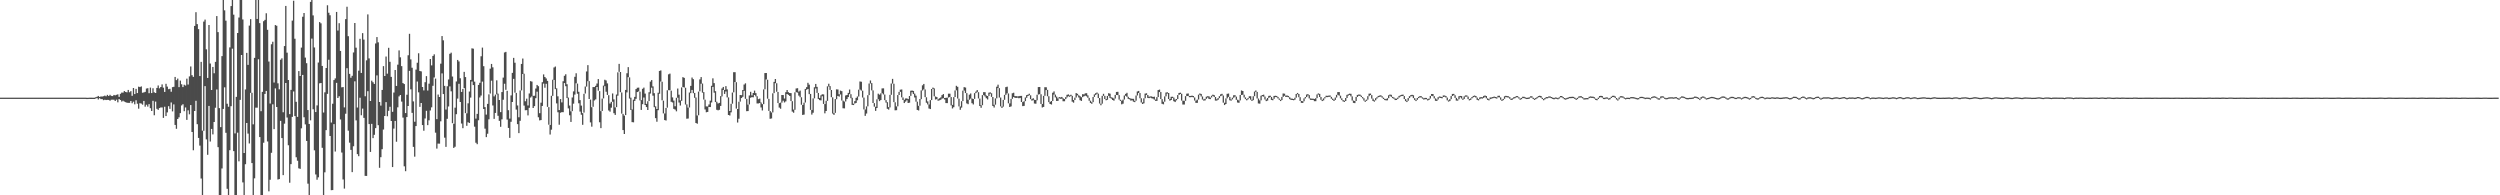 <svg xmlns="http://www.w3.org/2000/svg" width="1920" height="150"><path d="M0 75.000h1v1.000H0zM1 75.000h1v1.000H1zM2 75.000h1v1.000H2zM3 75.000h1v1.000H3zM4 75.000h1v1.000H4zM5 75.000h1v1.000H5zM6 75.000h1v1.000H6zM7 75.000h1v1.000H7zM8 75.000h1v1.000H8zM9 75.000h1v1.000H9zM10 75.000h1v1.000H10zM11 75.000h1v1.000H11zM12 75.000h1v1.000H12zM13 75.000h1v1.000H13zM14 75.000h1v1.000H14zM15 75.000h1v1.000H15zM16 75.000h1v1.000H16zM17 75.000h1v1.000H17zM18 75.000h1v1.000H18zM19 75.000h1v1.000H19zM20 75.000h1v1.000H20zM21 75.000h1v1.000H21zM22 75.000h1v1.000H22zM23 75.000h1v1.000H23zM24 75.000h1v1.000H24zM25 75.000h1v1.000H25zM26 75.000h1v1.000H26zM27 75.000h1v1.000H27zM28 75.000h1v1.000H28zM29 75.000h1v1.000H29zM30 75.000h1v1.000H30zM31 75.000h1v1.000H31zM32 75.000h1v1.000H32zM33 75.000h1v1.000H33zM34 75.000h1v1.000H34zM35 75.000h1v1.000H35zM36 75.000h1v1.000H36zM37 75.000h1v1.000H37zM38 75.000h1v1.000H38zM39 75.000h1v1.000H39zM40 75.000h1v1.000H40zM41 75.000h1v1.000H41zM42 75.000h1v1.000H42zM43 75.000h1v1.000H43zM44 75.000h1v1.000H44zM45 75.000h1v1.000H45zM46 75.000h1v1.000H46zM47 75.000h1v1.000H47zM48 75.000h1v1.000H48zM49 75.000h1v1.000H49zM50 75.000h1v1.000H50zM51 75.000h1v1.000H51zM52 75.000h1v1.000H52zM53 75.000h1v1.000H53zM54 75.000h1v1.000H54zM55 75.000h1v1.000H55zM56 75.000h1v1.000H56zM57 75.000h1v1.000H57zM58 75.000h1v1.000H58zM59 75.000h1v1.000H59zM60 75.000h1v1.000H60zM61 75.000h1v1.000H61zM62 75.000h1v1.000H62zM63 75.000h1v1.000H63zM64 75.000h1v1.000H64zM65 75.000h1v1.000H65zM66 75.081h1v1.000H66zM67 75.092h1v1.000H67zM68 75.004h1v1.000H68zM69 75.017h1v1.000H69zM70 75.023h1v1.000H70zM71 75.044h1v1.000H71zM72 75.032h1v1.000H72zM73 74.723h1v1.000H73zM74 74.338h1v1.000H74zM75 73.684h1v2.703H75zM76 74.442h1v1.000H76zM77 74.068h1v2.056H77zM78 74.151h1v1.960H78zM79 73.864h1v3.085H79zM80 73.410h1v3.206H80zM81 73.919h1v2.928H81zM82 72.851h1v3.839H82zM83 73.717h1v3.021H83zM84 72.792h1v4.584H84zM85 73.612h1v2.971H85zM86 73.784h1v2.752H86zM87 72.910h1v3.665H87zM88 73.230h1v4.339H88zM89 72.792h1v3.776H89zM90 72.438h1v6.178H90zM91 74.415h1v1.656H91zM92 72.053h1v4.746H92zM93 71.108h1v6.927H93zM94 71.129h1v6.220H94zM95 69.962h1v8.089H95zM96 70.611h1v7.888H96zM97 70.905h1v8.014H97zM98 69.073h1v9.916H98zM99 70.876h1v8.116H99zM100 70.013h1v7.575H100zM101 73.576h1v5.736H101zM102 67.607h1v10.480H102zM103 72.225h1v7.906H103zM104 68.234h1v8.780H104zM105 71.475h1v8.173H105zM106 66.542h1v16.908H106zM107 66.867h1v12.401H107zM108 66.335h1v13.211H108zM109 71.204h1v9.161H109zM110 70.985h1v6.536H110zM111 70.545h1v11.388H111zM112 67.975h1v12.465H112zM113 67.753h1v14.110H113zM114 71.553h1v8.417H114zM115 67.263h1v15.830H115zM116 71.488h1v13.776H116zM117 67.773h1v9.631H117zM118 70.936h1v17.593H118zM119 71.415h1v6.624H119zM120 67.550h1v15.995H120zM121 65.643h1v18.731H121zM122 67.831h1v15.178H122zM123 66.833h1v15.704H123zM124 64.799h1v17.736H124zM125 67.352h1v23.162H125zM126 70.613h1v11.338H126zM127 64.359h1v24.793H127zM128 66.512h1v19.819H128zM129 68.502h1v13.065H129zM130 68.183h1v15.409H130zM131 70.436h1v8.238H131zM132 66.918h1v18.657H132zM133 66.650h1v13.535H133zM134 59.103h1v36.836H134zM135 61.517h1v37.423H135zM136 60.356h1v31.026H136zM137 66.910h1v23.197H137zM138 61.892h1v25.008H138zM139 64.733h1v16.280H139zM140 66.881h1v13.219H140zM141 65.075h1v20.324H141zM142 65.698h1v16.859H142zM143 60.408h1v31.633H143zM144 64.906h1v19.852H144zM145 58.688h1v29.142H145zM146 51.025h1v29.656H146zM147 57.743h1v43.613H147zM148 59.056h1v56.332H148zM149 19.918h1v65.316H149zM150 9.346h1v68.057H150zM151 18.542h1v76.831H151zM152 22.376h1v83.537H152zM153 58.418h1v53.419H153zM154 47.521h1v89.582H154zM155 100.336h1v49.655H155zM156 16.571h1v83.872H156zM157 15.042h1v51.116H157zM158 37.907h1v69.154H158zM159 59.846h1v59.044H159zM160 19.224h1v62.136H160zM161 48.784h1v59.894H161zM162 69.096h1v29.935H162zM163 51.416h1v51.796H163zM164 56.278h1v37.437H164zM165 47.535h1v35.193H165zM166 12.362h1v56.370H166zM167 24.668h1v88.355H167zM168 83.061h1v66.930H168zM169 97.646h1v52.345H169zM170 43.093h1v86.310H170zM171 0.009h1v83.647H171zM172 7.929h1v59.117H172zM173 15.848h1v86.162H173zM174 79.673h1v65.309H174zM175 81.969h1v68.022H175zM176 36.419h1v78.913H176zM177 4.663h1v76.906H177zM178 0.009h1v37.365H178zM179 11.272h1v104.776H179zM180 102.430h1v47.562H180zM181 74.380h1v75.612H181zM182 25.338h1v76.562H182zM183 13.468h1v110.449H183zM184 0.009h1v76.670H184zM185 0.009h1v42.226H185zM186 14.949h1v125.112H186zM187 117.515h1v32.476H187zM188 68.710h1v57.421H188zM189 40.615h1v53.861H189zM190 49.813h1v52.783H190zM191 19.671h1v90.490H191zM192 14.684h1v56.662H192zM193 71.294h1v53.935H193zM194 95.509h1v54.482H194zM195 44.467h1v92.505H195zM196 0.009h1v82.687H196zM197 14.520h1v68.181H197zM198 0.009h1v45.511H198zM199 17.768h1v87.498H199zM200 85.424h1v64.567H200zM201 70.564h1v79.428H201zM202 16.298h1v93.337H202zM203 15.258h1v56.885H203zM204 10.175h1v59.672H204zM205 22.867h1v85.768H205zM206 47.267h1v99.686H206zM207 79.488h1v58.551H207zM208 34.011h1v83.348H208zM209 32.057h1v48.089H209zM210 63.389h1v35.788H210zM211 19.245h1v48.647H211zM212 19.782h1v62.376H212zM213 63.996h1v73.871H213zM214 68.604h1v68.923H214zM215 45.857h1v46.965H215zM216 44.791h1v61.259H216zM217 86.197h1v48.314H217zM218 35.376h1v59.593H218zM219 4.548h1v59.185H219zM220 40.433h1v49.808H220zM221 61.449h1v50.121H221zM222 87.653h1v52.681H222zM223 69.003h1v57.063H223zM224 15.836h1v73.897H224zM225 0.567h1v69.703H225zM226 29.768h1v59.368H226zM227 78.177h1v42.598H227zM228 89.748h1v33.674H228zM229 54.597h1v74.657H229zM230 58.363h1v71.338H230zM231 36.539h1v62.020H231zM232 12.861h1v44.706H232zM233 9.980h1v80.064H233zM234 44.243h1v51.317H234zM235 48.527h1v59.708H235zM236 84.548h1v56.525H236zM237 95.181h1v54.810H237zM238 1.441h1v90.957H238zM239 0.009h1v29.641H239zM240 11.822h1v72.090H240zM241 36.458h1v79.010H241zM242 86.084h1v47.891H242zM243 80.964h1v57.063H243zM244 48.037h1v88.152H244zM245 16.923h1v47.079H245zM246 17.912h1v45.852H246zM247 50.624h1v62.911H247zM248 86.407h1v63.585H248zM249 70.912h1v61.433H249zM250 52.242h1v47.701H250zM251 4.038h1v68.046H251zM252 9.799h1v36.065H252zM253 11.728h1v92.734H253zM254 94.104h1v51.988H254zM255 79.673h1v66.309H255zM256 61.485h1v33.869H256zM257 60.187h1v56.190H257zM258 9.181h1v54.446H258zM259 23.425h1v51.842H259zM260 17.836h1v56.122H260zM261 39.102h1v52.666H261zM262 67.073h1v50.087H262zM263 66.860h1v70.949H263zM264 82.504h1v62.354H264zM265 14.681h1v72.670H265zM266 5.174h1v47.216H266zM267 27.816h1v72.554H267zM268 56.722h1v52.840H268zM269 59.708h1v55.376H269zM270 58.230h1v73.992H270zM271 40.278h1v72.069H271zM272 17.648h1v44.829H272zM273 36.610h1v55.839H273zM274 82.577h1v35.804H274zM275 54.297h1v65.646H275zM276 29.805h1v45.267H276zM277 56.020h1v32.480H277zM278 25.449h1v57.970H278zM279 30.422h1v60.109H279zM280 73.944h1v61.146H280zM281 46.339h1v88.779H281zM282 11.071h1v58.967H282zM283 44.830h1v50.474H283zM284 77.558h1v39.140H284zM285 61.957h1v33.172H285zM286 63.204h1v42.881H286zM287 64.442h1v39.077H287zM288 33.376h1v65.011H288zM289 28.443h1v29.452H289zM290 32.511h1v63.655H290zM291 78.355h1v50.534H291zM292 81.122h1v39.614H292zM293 69.046h1v45.541H293zM294 50.805h1v48.657H294zM295 58.368h1v30.720H295zM296 43.432h1v35.002H296zM297 56.554h1v32.751H297zM298 36.698h1v48.417H298zM299 47.452h1v34.572H299zM300 59.046h1v33.899H300zM301 85.854h1v42.465H301zM302 71.088h1v27.668H302zM303 53.776h1v39.077H303zM304 65.977h1v42.890H304zM305 49.646h1v32.797H305zM306 38.705h1v35.353H306zM307 44.031h1v28.942H307zM308 50.766h1v27.272H308zM309 63.789h1v26.540H309zM310 64.540h1v63.207H310zM311 86.831h1v44.633H311zM312 72.766h1v17.120H312zM313 42.441h1v38.945H313zM314 25.965h1v28.472H314zM315 45.623h1v22.983H315zM316 52.029h1v34.639H316zM317 77.867h1v34.913H317zM318 93.513h1v26.785H318zM319 53.451h1v43.393H319zM320 48.176h1v14.462H320zM321 40.906h1v30.030H321zM322 54.513h1v27.568H322zM323 54.835h1v24.287H323zM324 66.820h1v29.216H324zM325 69.408h1v31.016H325zM326 63.148h1v27.833H326zM327 58.462h1v26.633H327zM328 69.547h1v26.547H328zM329 64.262h1v28.170H329zM330 45.333h1v39.517H330zM331 50.214h1v32.207H331zM332 42.956h1v22.958H332zM333 41.709h1v17.773H333zM334 60.388h1v41.511H334zM335 91.482h1v22.636H335zM336 72.606h1v37.664H336zM337 74.498h1v35.826H337zM338 48.901h1v44.261H338zM339 27.711h1v28.665H339zM340 30.977h1v41.241H340zM341 65.957h1v39.766H341zM342 84.140h1v28.664H342zM343 66.243h1v24.990H343zM344 61.021h1v20.734H344zM345 41.320h1v25.060H345zM346 40.439h1v29.727H346zM347 58.767h1v35.849H347zM348 95.033h1v18.573H348zM349 82.690h1v30.003H349zM350 62.579h1v25.143H350zM351 46.015h1v29.722H351zM352 47.214h1v17.126H352zM353 60.124h1v18.211H353zM354 70.603h1v24.288H354zM355 68.314h1v30.155H355zM356 55.204h1v12.465H356zM357 59.162h1v27.704H357zM358 87.040h1v9.574H358zM359 79.359h1v14.544H359zM360 70.276h1v24.168H360zM361 61.365h1v13.591H361zM362 37.116h1v25.479H362zM363 37.378h1v27.979H363zM364 62.696h1v34.606H364zM365 91.079h1v18.533H365zM366 87.474h1v23.296H366zM367 65.236h1v27.113H367zM368 63.595h1v11.262H368zM369 43.190h1v30.164H369zM370 36.570h1v26.097H370zM371 50.846h1v32.866H371zM372 82.289h1v16.524H372zM373 88.036h1v17.298H373zM374 79.779h1v22.921H374zM375 72.472h1v19.177H375zM376 52.734h1v19.101H376zM377 49.120h1v12.839H377zM378 51.707h1v29.272H378zM379 74.011h1v17.267H379zM380 72.639h1v14.092H380zM381 61.679h1v10.747H381zM382 71.962h1v16.983H382zM383 76.782h1v16.024H383zM384 86.102h1v11.260H384zM385 70.717h1v20.946H385zM386 59.601h1v17.004H386zM387 40.317h1v23.997H387zM388 39.831h1v29.135H388zM389 69.744h1v22.105H389zM390 84.625h1v13.625H390zM391 91.067h1v14.818H391zM392 73.242h1v20.305H392zM393 55.984h1v22.365H393zM394 44.465h1v16.086H394zM395 48.201h1v22.979H395zM396 71.303h1v12.888H396zM397 80.990h1v14.336H397zM398 90.083h1v12.175H398zM399 69.496h1v23.270H399zM400 49.122h1v20.322H400zM401 44.969h1v11.842H401zM402 56.615h1v24.502H402zM403 77.750h1v6.922H403zM404 75.763h1v8.837H404zM405 81.011h1v7.637H405zM406 71.765h1v11.013H406zM407 62.324h1v12.596H407zM408 62.692h1v11.286H408zM409 73.633h1v9.297H409zM410 73.514h1v7.997H410zM411 67.979h1v7.456H411zM412 65.205h1v5.192H412zM413 66.219h1v23.834H413zM414 86.917h1v5.574H414zM415 78.827h1v13.383H415zM416 63.132h1v18.206H416zM417 57.142h1v7.062H417zM418 59.129h1v8.269H418zM419 60.259h1v4.110H419zM420 62.113h1v19.964H420zM421 82.289h1v13.481H421zM422 95.924h1v7.410H422zM423 73.551h1v26.046H423zM424 61.253h1v12.366H424zM425 51.836h1v9.538H425zM426 51.122h1v17.353H426zM427 67.839h1v11.557H427zM428 73.966h1v12.269H428zM429 84.508h1v11.286H429zM430 76.099h1v10.462H430zM431 78.640h1v7.478H431zM432 62.387h1v23.781H432zM433 58.211h1v5.577H433zM434 57.047h1v9.142H434zM435 64.710h1v10.584H435zM436 74.934h1v8.295H436zM437 81.028h1v7.517H437zM438 85.478h1v8.166H438zM439 74.840h1v10.523H439zM440 70.175h1v9.449H440zM441 58.961h1v13.677H441zM442 56.269h1v7.736H442zM443 64.192h1v7.798H443zM444 70.486h1v8.800H444zM445 76.908h1v8.809H445zM446 81.086h1v7.006H446zM447 86.911h1v8.947H447zM448 72.034h1v14.459H448zM449 66.472h1v5.343H449zM450 54.886h1v11.612H450zM451 50.014h1v12.344H451zM452 62.300h1v13.750H452zM453 76.519h1v17.481H453zM454 82.335h1v14.969H454zM455 66.885h1v15.153H455zM456 66.890h1v10.285H456zM457 65.891h1v10.425H457zM458 64.132h1v2.687H458zM459 60.705h1v8.936H459zM460 70.013h1v23.876H460zM461 85.338h1v13.057H461zM462 75.713h1v9.522H462zM463 65.722h1v9.829H463zM464 61.231h1v4.987H464zM465 61.779h1v8.694H465zM466 64.072h1v8.858H466zM467 73.091h1v11.768H467zM468 79.506h1v6.261H468zM469 78.230h1v4.439H469zM470 71.785h1v6.363H470zM471 76.315h1v10.626H471zM472 82.470h1v5.783H472zM473 72.586h1v9.695H473zM474 55.551h1v17.906H474zM475 49.036h1v6.165H475zM476 55.280h1v15.514H476zM477 71.016h1v16.221H477zM478 87.461h1v12.433H478zM479 88.780h1v14.112H479zM480 69.059h1v19.289H480zM481 56.272h1v14.712H481zM482 51.542h1v7.730H482zM483 59.423h1v16.224H483zM484 75.027h1v9.407H484zM485 84.085h1v9.700H485zM486 76.569h1v17.372H486zM487 74.371h1v3.145H487zM488 68.403h1v7.471H488zM489 67.383h1v3.318H489zM490 67.285h1v2.906H490zM491 70.391h1v6.723H491zM492 76.914h1v7.505H492zM493 68.179h1v11.834H493zM494 67.279h1v7.645H494zM495 71.890h1v8.757H495zM496 79.771h1v2.444H496zM497 77.783h1v6.707H497zM498 70.842h1v6.767H498zM499 62.652h1v9.178H499zM500 61.470h1v5.854H500zM501 66.357h1v7.118H501zM502 71.552h1v10.757H502zM503 81.642h1v9.103H503zM504 83.732h1v9.742H504zM505 71.208h1v13.429H505zM506 54.495h1v17.512H506zM507 54.080h1v8.530H507zM508 62.765h1v14.267H508zM509 77.324h1v9.759H509zM510 87.119h1v5.094H510zM511 82.889h1v9.675H511zM512 69.319h1v13.357H512zM513 57.072h1v12.189H513zM514 56.502h1v12.836H514zM515 69.635h1v8.569H515zM516 74.784h1v3.917H516zM517 77.264h1v6.366H517zM518 81.631h1v2.542H518zM519 75.095h1v10.386H519zM520 67.984h1v7.076H520zM521 72.730h1v5.997H521zM522 77.087h1v3.937H522zM523 67.126h1v10.315H523zM524 59.225h1v7.634H524zM525 59.817h1v7.405H525zM526 67.388h1v12.915H526zM527 80.175h1v11.010H527zM528 82.638h1v8.384H528zM529 71.090h1v11.449H529zM530 65.934h1v5.567H530zM531 59.520h1v9.574H531zM532 60.831h1v10.732H532zM533 71.361h1v3.775H533zM534 74.890h1v19.587H534zM535 88.696h1v6.323H535zM536 70.331h1v18.216H536zM537 60.953h1v9.211H537zM538 59.195h1v5.095H538zM539 64.175h1v6.976H539zM540 70.750h1v5.685H540zM541 76.557h1v7.487H541zM542 81.722h1v4.517H542zM543 81.761h1v4.205H543zM544 80.235h1v1.965H544zM545 77.288h1v4.950H545zM546 65.909h1v12.795H546zM547 60.152h1v6.554H547zM548 63.860h1v7.325H548zM549 70.021h1v8.361H549zM550 78.114h1v6.222H550zM551 79.459h1v5.259H551zM552 79.002h1v5.320H552zM553 73.814h1v7.561H553zM554 67.960h1v6.080H554zM555 66.781h1v2.313H555zM556 69.045h1v3.098H556zM557 66.133h1v4.124H557zM558 68.637h1v6.177H558zM559 74.796h1v13.547H559zM560 85.249h1v3.499H560zM561 79.722h1v6.537H561zM562 71.073h1v8.566H562zM563 55.444h1v15.470H563zM564 55.443h1v7.559H564zM565 63.119h1v20.266H565zM566 83.692h1v10.415H566zM567 78.156h1v13.039H567zM568 72.965h1v5.047H568zM569 73.132h1v2.165H569zM570 69.142h1v5.189H570zM571 64.942h1v4.789H571zM572 63.997h1v11.889H572zM573 75.946h1v9.460H573zM574 80.344h1v4.963H574zM575 73.341h1v6.835H575zM576 70.519h1v4.543H576zM577 73.270h1v1.309H577zM578 71.424h1v3.304H578zM579 69.605h1v3.343H579zM580 71.522h1v2.531H580zM581 73.911h1v5.557H581zM582 76.163h1v3.318H582zM583 75.744h1v3.340H583zM584 78.755h1v3.757H584zM585 79.983h1v4.829H585zM586 68.671h1v11.282H586zM587 56.106h1v12.448H587zM588 56.056h1v4.984H588zM589 61.213h1v14.564H589zM590 75.915h1v9.280H590zM591 85.306h1v5.924H591zM592 86.388h1v4.573H592zM593 71.654h1v14.645H593zM594 62.891h1v8.641H594zM595 60.650h1v3.225H595zM596 63.929h1v6.547H596zM597 70.580h1v8.572H597zM598 79.201h1v3.423H598zM599 78.806h1v4.687H599zM600 72.951h1v5.823H600zM601 72.987h1v4.337H601zM602 75.680h1v3.014H602zM603 70.823h1v7.028H603zM604 69.144h1v3.024H604zM605 70.825h1v2.049H605zM606 71.420h1v2.273H606zM607 71.519h1v6.089H607zM608 77.722h1v7.966H608zM609 84.127h1v2.477H609zM610 70.931h1v13.343H610zM611 67.943h1v2.879H611zM612 67.726h1v3.393H612zM613 70.325h1v3.095H613zM614 69.557h1v5.097H614zM615 74.678h1v5.759H615zM616 80.594h1v7.686H616zM617 78.843h1v9.190H617zM618 68.296h1v10.457H618zM619 66.951h1v1.969H619zM620 63.602h1v4.692H620zM621 65.021h1v7.277H621zM622 72.163h1v12.218H622zM623 84.404h1v3.628H623zM624 75.587h1v10.982H624zM625 66.997h1v8.499H625zM626 64.478h1v3.460H626zM627 66.691h1v4.628H627zM628 71.349h1v4.721H628zM629 75.228h1v1.698H629zM630 73.212h1v3.894H630zM631 72.410h1v1.524H631zM632 72.520h1v7.303H632zM633 79.943h1v7.090H633zM634 77.400h1v7.823H634zM635 66.327h1v11.130H635zM636 64.322h1v2.134H636zM637 66.133h1v2.867H637zM638 69.105h1v5.548H638zM639 74.767h1v12.415H639zM640 86.718h1v1.482H640zM641 76.073h1v10.612H641zM642 68.620h1v7.550H642zM643 68.724h1v4.931H643zM644 72.379h1v1.832H644zM645 69.559h1v2.979H645zM646 69.986h1v7.201H646zM647 77.277h1v5.866H647zM648 77.990h1v5.274H648zM649 73.342h1v4.592H649zM650 72.958h1v3.129H650zM651 71.335h1v3.191H651zM652 68.766h1v3.513H652zM653 72.326h1v3.095H653zM654 75.104h1v5.432H654zM655 79.612h1v1.087H655zM656 77.681h1v1.833H656zM657 75.173h1v3.880H657zM658 74.078h1v2.945H658zM659 68.876h1v5.249H659zM660 62.564h1v6.230H660zM661 62.793h1v6.803H661zM662 69.621h1v5.277H662zM663 74.956h1v9.078H663zM664 84.077h1v4.902H664zM665 81.699h1v5.512H665zM666 73.132h1v8.540H666zM667 64.153h1v8.929H667zM668 61.822h1v2.327H668zM669 63.854h1v5.580H669zM670 69.434h1v9.694H670zM671 79.217h1v2.727H671zM672 81.966h1v3.174H672zM673 76.286h1v6.658H673zM674 71.951h1v4.282H674zM675 72.717h1v4.965H675zM676 71.679h1v5.146H676zM677 67.885h1v3.730H677zM678 67.839h1v4.725H678zM679 72.575h1v4.341H679zM680 76.926h1v1.851H680zM681 78.492h1v5.092H681zM682 82.255h1v1.942H682zM683 72.868h1v9.613H683zM684 64.158h1v8.653H684zM685 60.592h1v3.593H685zM686 64.317h1v14.137H686zM687 78.563h1v6.167H687zM688 81.716h1v2.920H688zM689 73.006h1v8.650H689zM690 70.544h1v2.421H690zM691 68.876h1v1.666H691zM692 68.718h1v6.023H692zM693 74.836h1v1.976H693zM694 76.624h1v2.517H694zM695 75.628h1v2.404H695zM696 75.546h1v1.456H696zM697 76.155h1v2.924H697zM698 73.730h1v5.126H698zM699 69.680h1v3.929H699zM700 69.521h1v1.309H700zM701 69.849h1v2.372H701zM702 71.890h1v2.951H702zM703 73.477h1v4.587H703zM704 78.103h1v6.327H704zM705 81.233h1v3.610H705zM706 76.008h1v5.169H706zM707 69.449h1v6.701H707zM708 65.541h1v4.004H708zM709 64.480h1v4.198H709zM710 68.707h1v5.909H710zM711 74.705h1v4.206H711zM712 77.866h1v2.356H712zM713 80.204h1v3.132H713zM714 76.895h1v6.876H714zM715 68.334h1v8.514H715zM716 67.281h1v1.061H716zM717 67.880h1v6.113H717zM718 74.080h1v2.341H718zM719 74.534h1v1.625H719zM720 76.241h1v1.140H720zM721 75.468h1v1.599H721zM722 74.831h1v1.807H722zM723 73.054h1v2.687H723zM724 72.268h1v3.187H724zM725 75.285h1v1.111H725zM726 75.089h1v4.077H726zM727 74.966h1v4.239H727zM728 71.917h1v3.003H728zM729 71.949h1v2.495H729zM730 74.523h1v6.428H730zM731 80.545h1v2.740H731zM732 74.585h1v7.730H732zM733 69.454h1v5.033H733zM734 65.873h1v3.522H734zM735 66.647h1v9.024H735zM736 75.766h1v5.974H736zM737 81.752h1v2.571H737zM738 77.707h1v4.928H738zM739 69.634h1v7.999H739zM740 66.902h1v2.673H740zM741 67.242h1v4.240H741zM742 71.501h1v7.921H742zM743 76.603h1v3.404H743zM744 72.697h1v3.881H744zM745 71.772h1v3.948H745zM746 75.619h1v3.647H746zM747 76.021h1v4.192H747zM748 71.536h1v4.404H748zM749 70.371h1v1.146H749zM750 69.176h1v1.574H750zM751 70.803h1v4.795H751zM752 75.720h1v5.664H752zM753 80.860h1v1.915H753zM754 73.061h1v7.724H754zM755 70.758h1v2.294H755zM756 70.831h1v3.186H756zM757 73.330h1v2.122H757zM758 73.711h1v2.674H758zM759 71.155h1v2.520H759zM760 70.912h1v1.056H760zM761 71.632h1v2.786H761zM762 74.494h1v6.883H762zM763 80.421h1v2.180H763zM764 75.577h1v4.796H764zM765 66.597h1v8.944H765zM766 65.038h1v2.581H766zM767 67.671h1v7.237H767zM768 74.924h1v6.783H768zM769 81.733h1v1.159H769zM770 76.674h1v5.234H770zM771 72.879h1v3.769H771zM772 66.917h1v5.917H772zM773 66.559h1v5.139H773zM774 71.761h1v7.586H774zM775 79.407h1v2.769H775zM776 75.920h1v5.782H776zM777 71.610h1v4.283H777zM778 71.210h1v3.361H778zM779 73.815h1v1.272H779zM780 73.831h1v1.377H780zM781 74.029h1v1.000H781zM782 73.884h1v1.588H782zM783 73.654h1v1.520H783zM784 73.646h1v4.674H784zM785 78.383h1v3.131H785zM786 77.697h1v3.625H786zM787 74.860h1v2.799H787zM788 73.058h1v2.076H788zM789 72.719h1v1.000H789zM790 71.971h1v1.215H790zM791 73.204h1v2.918H791zM792 76.122h1v1.149H792zM793 75.420h1v1.511H793zM794 76.648h1v2.852H794zM795 76.787h1v2.877H795zM796 72.752h1v4.262H796zM797 66.874h1v5.750H797zM798 66.799h1v5.531H798zM799 72.392h1v7.408H799zM800 79.832h1v2.689H800zM801 73.651h1v8.488H801zM802 66.981h1v6.584H802zM803 67.036h1v2.129H803zM804 69.028h1v4.886H804zM805 73.949h1v4.508H805zM806 78.249h1v1.611H806zM807 77.580h1v2.728H807zM808 71.216h1v6.321H808zM809 70.174h1v2.469H809zM810 72.652h1v2.134H810zM811 74.214h1v3.283H811zM812 75.546h1v1.903H812zM813 74.560h1v1.000H813zM814 74.812h1v1.057H814zM815 74.429h1v1.377H815zM816 75.514h1v2.276H816zM817 76.032h1v1.750H817zM818 74.590h1v1.470H818zM819 72.786h1v2.031H819zM820 72.482h1v1.432H820zM821 73.333h1v1.000H821zM822 72.777h1v1.000H822zM823 73.618h1v4.483H823zM824 76.805h1v2.029H824zM825 74.995h1v1.814H825zM826 71.484h1v3.444H826zM827 72.044h1v1.245H827zM828 73.172h1v1.699H828zM829 73.887h1v3.041H829zM830 74.626h1v2.879H830zM831 72.364h1v2.252H831zM832 72.514h1v1.427H832zM833 71.672h1v1.784H833zM834 71.588h1v2.380H834zM835 73.261h1v1.874H835zM836 75.182h1v2.197H836zM837 77.330h1v1.733H837zM838 78.476h1v1.223H838zM839 74.476h1v3.949H839zM840 72.520h1v1.900H840zM841 71.562h1v1.368H841zM842 71.044h1v1.000H842zM843 71.919h1v3.420H843zM844 75.333h1v4.202H844zM845 79.572h1v1.256H845zM846 73.614h1v6.023H846zM847 72.015h1v1.608H847zM848 73.618h1v2.423H848zM849 76.029h1v1.000H849zM850 73.675h1v2.945H850zM851 71.553h1v2.084H851zM852 71.932h1v3.269H852zM853 74.760h1v1.000H853zM854 75.018h1v1.774H854zM855 75.695h1v1.593H855zM856 72.889h1v2.778H856zM857 70.623h1v2.313H857zM858 70.519h1v2.527H858zM859 73.084h1v3.423H859zM860 76.534h1v1.000H860zM861 77.378h1v2.755H861zM862 76.518h1v3.109H862zM863 73.355h1v3.109H863zM864 72.081h1v1.507H864zM865 71.248h1v3.071H865zM866 74.353h1v1.557H866zM867 75.295h1v1.000H867zM868 75.647h1v1.605H868zM869 75.871h1v1.197H869zM870 75.894h1v2.190H870zM871 77.340h1v1.075H871zM872 73.395h1v3.920H872zM873 70.220h1v3.112H873zM874 69.847h1v1.601H874zM875 71.494h1v3.960H875zM876 75.485h1v3.206H876zM877 78.597h1v1.269H877zM878 75.500h1v3.837H878zM879 71.877h1v3.570H879zM880 71.629h1v1.301H880zM881 72.947h1v2.193H881zM882 74.249h1v1.121H882zM883 74.033h1v1.000H883zM884 74.028h1v1.426H884zM885 74.497h1v1.217H885zM886 74.244h1v2.258H886zM887 76.450h1v1.000H887zM888 74.611h1v2.836H888zM889 69.186h1v5.355H889zM890 68.815h1v1.874H890zM891 70.690h1v5.412H891zM892 76.133h1v3.562H892zM893 78.116h1v2.030H893zM894 74.029h1v4.053H894zM895 71.052h1v2.956H895zM896 70.875h1v1.000H896zM897 71.438h1v4.596H897zM898 76.047h1v1.254H898zM899 74.346h1v2.460H899zM900 74.282h1v1.000H900zM901 74.952h1v2.761H901zM902 76.565h1v1.800H902zM903 76.031h1v1.000H903zM904 72.997h1v3.022H904zM905 71.390h1v1.544H905zM906 71.173h1v1.000H906zM907 71.997h1v5.280H907zM908 77.318h1v2.944H908zM909 77.421h1v2.839H909zM910 73.813h1v3.590H910zM911 71.959h1v1.803H911zM912 71.805h1v1.857H912zM913 73.667h1v1.000H913zM914 73.657h1v1.000H914zM915 73.442h1v1.000H915zM916 73.717h1v1.088H916zM917 74.843h1v2.385H917zM918 77.272h1v1.745H918zM919 76.489h1v2.525H919zM920 72.683h1v3.764H920zM921 71.784h1v1.000H921zM922 72.120h1v1.957H922zM923 74.109h1v2.323H923zM924 76.286h1v1.000H924zM925 75.876h1v1.229H925zM926 74.227h1v1.641H926zM927 73.894h1v1.000H927zM928 73.969h1v1.948H928zM929 74.895h1v1.234H929zM930 73.517h1v1.349H930zM931 72.715h1v1.000H931zM932 73.057h1v1.436H932zM933 74.514h1v2.733H933zM934 76.240h1v1.000H934zM935 75.333h1v1.320H935zM936 73.839h1v1.503H936zM937 72.430h1v1.417H937zM938 72.058h1v1.316H938zM939 73.376h1v5.495H939zM940 78.890h1v1.807H940zM941 75.545h1v4.335H941zM942 72.016h1v3.490H942zM943 71.833h1v2.552H943zM944 74.427h1v2.556H944zM945 76.317h1v1.000H945zM946 74.984h1v1.330H946zM947 73.177h1v1.876H947zM948 73.123h1v1.117H948zM949 74.248h1v2.388H949zM950 76.553h1v2.166H950zM951 77.104h1v1.856H951zM952 72.983h1v4.106H952zM953 69.483h1v3.473H953zM954 69.878h1v2.884H954zM955 72.778h1v2.062H955zM956 74.809h1v1.313H956zM957 76.034h1v1.000H957zM958 75.296h1v1.000H958zM959 73.941h1v1.378H959zM960 73.894h1v2.651H960zM961 76.540h1v1.000H961zM962 73.943h1v2.979H962zM963 70.347h1v3.550H963zM964 69.501h1v1.090H964zM965 70.599h1v5.038H965zM966 75.685h1v3.795H966zM967 77.059h1v2.544H967zM968 73.547h1v3.501H968zM969 72.951h1v1.000H969zM970 72.722h1v1.508H970zM971 74.173h1v2.197H971zM972 76.391h1v1.255H972zM973 75.256h1v2.031H973zM974 73.610h1v1.635H974zM975 73.481h1v1.000H975zM976 74.440h1v2.305H976zM977 75.877h1v1.133H977zM978 73.683h1v2.216H978zM979 73.548h1v1.000H979zM980 73.664h1v1.000H980zM981 74.469h1v1.171H981zM982 75.649h1v1.000H982zM983 76.581h1v1.019H983zM984 74.436h1v2.434H984zM985 71.791h1v2.620H985zM986 71.931h1v1.635H986zM987 73.431h1v1.000H987zM988 73.335h1v1.055H988zM989 73.702h1v1.000H989zM990 74.694h1v1.453H990zM991 75.682h1v1.000H991zM992 75.802h1v1.000H992zM993 76.018h1v1.000H993zM994 75.047h1v1.512H994zM995 72.208h1v2.811H995zM996 71.379h1v1.000H996zM997 72.181h1v2.488H997zM998 74.640h1v2.876H998zM999 77.507h1v1.502H999zM1000 77.709h1v1.345H1000zM1001 75.561h1v2.192H1001zM1002 74.561h1v1.046H1002zM1003 72.599h1v1.948H1003zM1004 72.312h1v1.000H1004zM1005 73.080h1v2.486H1005zM1006 75.574h1v1.114H1006zM1007 75.765h1v1.000H1007zM1008 75.768h1v1.000H1008zM1009 75.956h1v1.764H1009zM1010 75.408h1v2.336H1010zM1011 72.548h1v2.839H1011zM1012 71.719h1v1.000H1012zM1013 72.094h1v2.400H1013zM1014 74.521h1v2.077H1014zM1015 76.620h1v1.000H1015zM1016 75.585h1v1.504H1016zM1017 74.580h1v1.000H1017zM1018 73.517h1v1.077H1018zM1019 73.590h1v1.000H1019zM1020 73.414h1v1.000H1020zM1021 73.316h1v1.050H1021zM1022 74.388h1v1.415H1022zM1023 75.728h1v1.091H1023zM1024 76.545h1v1.000H1024zM1025 74.909h1v1.857H1025zM1026 72.865h1v2.064H1026zM1027 70.712h1v2.154H1027zM1028 70.713h1v2.744H1028zM1029 73.479h1v2.019H1029zM1030 75.507h1v1.359H1030zM1031 76.871h1v1.000H1031zM1032 77.301h1v1.000H1032zM1033 75.257h1v2.328H1033zM1034 72.861h1v2.387H1034zM1035 72.415h1v1.000H1035zM1036 71.936h1v1.000H1036zM1037 72.037h1v1.992H1037zM1038 74.048h1v3.178H1038zM1039 77.236h1v1.788H1039zM1040 77.570h1v1.617H1040zM1041 74.460h1v3.091H1041zM1042 72.890h1v1.552H1042zM1043 72.576h1v1.000H1043zM1044 72.660h1v1.000H1044zM1045 73.449h1v1.088H1045zM1046 74.553h1v1.000H1046zM1047 75.445h1v1.779H1047zM1048 77.236h1v1.000H1048zM1049 76.486h1v1.000H1049zM1050 73.879h1v2.599H1050zM1051 71.948h1v1.913H1051zM1052 71.849h1v1.174H1052zM1053 73.040h1v2.681H1053zM1054 75.742h1v1.809H1054zM1055 77.066h1v1.000H1055zM1056 75.414h1v1.637H1056zM1057 74.652h1v1.000H1057zM1058 73.692h1v1.000H1058zM1059 73.389h1v1.000H1059zM1060 73.173h1v1.000H1060zM1061 73.948h1v1.047H1061zM1062 75.010h1v1.000H1062zM1063 75.865h1v1.000H1063zM1064 76.126h1v1.000H1064zM1065 75.461h1v1.602H1065zM1066 73.141h1v2.299H1066zM1067 72.600h1v1.000H1067zM1068 72.785h1v1.595H1068zM1069 74.391h1v1.000H1069zM1070 74.831h1v1.002H1070zM1071 75.685h1v1.185H1071zM1072 75.799h1v1.009H1072zM1073 74.963h1v1.000H1073zM1074 73.673h1v1.289H1074zM1075 73.157h1v1.000H1075zM1076 72.789h1v1.000H1076zM1077 72.633h1v1.109H1077zM1078 73.756h1v2.334H1078zM1079 76.104h1v1.590H1079zM1080 77.372h1v1.000H1080zM1081 75.325h1v2.034H1081zM1082 73.817h1v1.491H1082zM1083 73.080h1v1.000H1083zM1084 72.825h1v1.000H1084zM1085 73.170h1v2.194H1085zM1086 75.375h1v1.472H1086zM1087 76.623h1v1.000H1087zM1088 75.261h1v1.361H1088zM1089 74.391h1v1.000H1089zM1090 73.801h1v1.000H1090zM1091 73.882h1v1.000H1091zM1092 74.754h1v1.000H1092zM1093 75.472h1v1.000H1093zM1094 75.174h1v1.000H1094zM1095 75.235h1v1.000H1095zM1096 76.153h1v1.000H1096zM1097 75.675h1v1.012H1097zM1098 73.663h1v1.995H1098zM1099 72.175h1v1.470H1099zM1100 72.203h1v1.686H1100zM1101 73.887h1v1.681H1101zM1102 75.576h1v1.859H1102zM1103 76.389h1v1.137H1103zM1104 74.718h1v1.661H1104zM1105 74.065h1v1.000H1105zM1106 74.249h1v1.000H1106zM1107 74.512h1v1.000H1107zM1108 73.320h1v1.170H1108zM1109 73.303h1v1.000H1109zM1110 73.804h1v1.117H1110zM1111 74.933h1v2.101H1111zM1112 77.049h1v1.000H1112zM1113 76.131h1v1.497H1113zM1114 73.766h1v2.352H1114zM1115 72.140h1v1.600H1115zM1116 72.085h1v1.056H1116zM1117 73.151h1v2.009H1117zM1118 75.187h1v2.080H1118zM1119 76.269h1v1.050H1119zM1120 73.928h1v2.318H1120zM1121 73.683h1v1.000H1121zM1122 73.793h1v1.897H1122zM1123 75.707h1v1.000H1123zM1124 74.042h1v1.958H1124zM1125 73.286h1v1.000H1125zM1126 73.246h1v1.000H1126zM1127 74.208h1v1.877H1127zM1128 76.098h1v1.000H1128zM1129 75.545h1v1.143H1129zM1130 74.497h1v1.032H1130zM1131 73.677h1v1.000H1131zM1132 73.346h1v1.000H1132zM1133 73.746h1v1.206H1133zM1134 74.978h1v1.725H1134zM1135 76.087h1v1.000H1135zM1136 74.826h1v1.291H1136zM1137 74.552h1v1.000H1137zM1138 74.717h1v1.000H1138zM1139 73.662h1v1.566H1139zM1140 73.332h1v1.000H1140zM1141 73.737h1v1.758H1141zM1142 75.510h1v1.245H1142zM1143 76.129h1v1.000H1143zM1144 74.876h1v1.233H1144zM1145 74.800h1v1.000H1145zM1146 74.487h1v1.000H1146zM1147 74.111h1v1.000H1147zM1148 74.441h1v1.000H1148zM1149 74.703h1v1.000H1149zM1150 73.566h1v1.132H1150zM1151 73.549h1v1.258H1151zM1152 74.806h1v1.752H1152zM1153 76.522h1v1.000H1153zM1154 75.920h1v1.000H1154zM1155 73.987h1v1.905H1155zM1156 73.560h1v1.000H1156zM1157 73.803h1v1.000H1157zM1158 73.924h1v1.000H1158zM1159 74.603h1v1.243H1159zM1160 75.806h1v1.000H1160zM1161 75.525h1v1.000H1161zM1162 74.753h1v1.000H1162zM1163 74.421h1v1.000H1163zM1164 73.765h1v1.000H1164zM1165 73.763h1v1.000H1165zM1166 74.666h1v1.000H1166zM1167 75.653h1v1.000H1167zM1168 75.163h1v1.000H1168zM1169 74.295h1v1.000H1169zM1170 74.347h1v1.000H1170zM1171 74.801h1v1.000H1171zM1172 75.104h1v1.000H1172zM1173 75.012h1v1.000H1173zM1174 74.754h1v1.000H1174zM1175 73.935h1v1.000H1175zM1176 73.936h1v1.087H1176zM1177 75.040h1v1.012H1177zM1178 75.765h1v1.000H1178zM1179 75.197h1v1.000H1179zM1180 74.530h1v1.000H1180zM1181 73.767h1v1.000H1181zM1182 73.542h1v1.000H1182zM1183 73.739h1v1.347H1183zM1184 75.104h1v1.000H1184zM1185 75.982h1v1.000H1185zM1186 75.266h1v1.000H1186zM1187 74.547h1v1.000H1187zM1188 74.537h1v1.000H1188zM1189 74.023h1v1.000H1189zM1190 74.035h1v1.000H1190zM1191 74.474h1v1.000H1191zM1192 74.974h1v1.000H1192zM1193 75.284h1v1.000H1193zM1194 74.843h1v1.000H1194zM1195 74.940h1v1.000H1195zM1196 75.300h1v1.000H1196zM1197 74.691h1v1.000H1197zM1198 73.749h1v1.000H1198zM1199 73.730h1v1.000H1199zM1200 74.488h1v1.000H1200zM1201 75.271h1v1.000H1201zM1202 75.588h1v1.000H1202zM1203 75.149h1v1.000H1203zM1204 74.823h1v1.000H1204zM1205 74.441h1v1.000H1205zM1206 74.413h1v1.000H1206zM1207 74.303h1v1.000H1207zM1208 74.383h1v1.000H1208zM1209 75.030h1v1.000H1209zM1210 75.773h1v1.000H1210zM1211 75.123h1v1.000H1211zM1212 74.136h1v1.000H1212zM1213 73.837h1v1.000H1213zM1214 73.940h1v1.000H1214zM1215 74.571h1v1.000H1215zM1216 75.492h1v1.000H1216zM1217 75.374h1v1.000H1217zM1218 75.295h1v1.000H1218zM1219 75.286h1v1.000H1219zM1220 74.365h1v1.000H1220zM1221 74.046h1v1.000H1221zM1222 74.203h1v1.000H1222zM1223 74.230h1v1.000H1223zM1224 74.665h1v1.057H1224zM1225 75.724h1v1.000H1225zM1226 76.015h1v1.000H1226zM1227 75.015h1v1.000H1227zM1228 73.749h1v1.260H1228zM1229 73.565h1v1.000H1229zM1230 73.738h1v1.313H1230zM1231 75.063h1v1.000H1231zM1232 75.132h1v1.000H1232zM1233 74.748h1v1.000H1233zM1234 74.854h1v1.000H1234zM1235 75.585h1v1.000H1235zM1236 75.222h1v1.000H1236zM1237 74.241h1v1.000H1237zM1238 73.551h1v1.000H1238zM1239 73.528h1v1.000H1239zM1240 74.109h1v1.120H1240zM1241 75.240h1v1.207H1241zM1242 76.257h1v1.000H1242zM1243 74.874h1v1.372H1243zM1244 73.894h1v1.000H1244zM1245 73.841h1v1.000H1245zM1246 74.078h1v1.000H1246zM1247 74.834h1v1.000H1247zM1248 75.360h1v1.000H1248zM1249 74.988h1v1.000H1249zM1250 75.049h1v1.000H1250zM1251 75.136h1v1.000H1251zM1252 74.539h1v1.000H1252zM1253 74.545h1v1.000H1253zM1254 74.621h1v1.000H1254zM1255 74.791h1v1.000H1255zM1256 75.149h1v1.000H1256zM1257 75.431h1v1.000H1257zM1258 75.297h1v1.000H1258zM1259 74.437h1v1.000H1259zM1260 74.318h1v1.000H1260zM1261 74.383h1v1.000H1261zM1262 74.677h1v1.000H1262zM1263 75.110h1v1.000H1263zM1264 74.952h1v1.000H1264zM1265 74.946h1v1.000H1265zM1266 75.059h1v1.000H1266zM1267 75.489h1v1.000H1267zM1268 74.528h1v1.000H1268zM1269 74.109h1v1.000H1269zM1270 73.956h1v1.000H1270zM1271 74.183h1v1.000H1271zM1272 74.750h1v1.000H1272zM1273 75.487h1v1.020H1273zM1274 75.539h1v1.000H1274zM1275 74.100h1v1.420H1275zM1276 73.867h1v1.000H1276zM1277 74.069h1v1.000H1277zM1278 74.940h1v1.000H1278zM1279 75.351h1v1.000H1279zM1280 75.179h1v1.000H1280zM1281 74.872h1v1.000H1281zM1282 74.709h1v1.000H1282zM1283 74.680h1v1.000H1283zM1284 74.717h1v1.000H1284zM1285 74.883h1v1.000H1285zM1286 74.589h1v1.000H1286zM1287 74.605h1v1.000H1287zM1288 75.222h1v1.000H1288zM1289 75.679h1v1.000H1289zM1290 74.729h1v1.000H1290zM1291 74.058h1v1.000H1291zM1292 74.055h1v1.000H1292zM1293 74.374h1v1.000H1293zM1294 74.895h1v1.000H1294zM1295 75.235h1v1.000H1295zM1296 75.335h1v1.000H1296zM1297 75.098h1v1.000H1297zM1298 75.100h1v1.000H1298zM1299 75.000h1v1.000H1299zM1300 74.771h1v1.000H1300zM1301 74.207h1v1.000H1301zM1302 74.184h1v1.000H1302zM1303 74.550h1v1.000H1303zM1304 75.024h1v1.000H1304zM1305 75.873h1v1.000H1305zM1306 74.530h1v1.397H1306zM1307 74.068h1v1.000H1307zM1308 74.114h1v1.000H1308zM1309 74.772h1v1.000H1309zM1310 75.495h1v1.000H1310zM1311 75.243h1v1.000H1311zM1312 75.023h1v1.000H1312zM1313 74.581h1v1.000H1313zM1314 74.401h1v1.000H1314zM1315 74.443h1v1.000H1315zM1316 74.710h1v1.000H1316zM1317 75.037h1v1.000H1317zM1318 75.334h1v1.000H1318zM1319 75.500h1v1.000H1319zM1320 75.169h1v1.000H1320zM1321 74.714h1v1.000H1321zM1322 74.088h1v1.000H1322zM1323 74.044h1v1.000H1323zM1324 74.205h1v1.000H1324zM1325 74.874h1v1.000H1325zM1326 75.555h1v1.000H1326zM1327 75.486h1v1.000H1327zM1328 74.827h1v1.000H1328zM1329 74.358h1v1.000H1329zM1330 74.352h1v1.000H1330zM1331 74.449h1v1.000H1331zM1332 75.093h1v1.000H1332zM1333 75.097h1v1.000H1333zM1334 74.677h1v1.000H1334zM1335 74.593h1v1.000H1335zM1336 74.779h1v1.000H1336zM1337 75.457h1v1.000H1337zM1338 74.954h1v1.000H1338zM1339 74.407h1v1.000H1339zM1340 74.363h1v1.000H1340zM1341 74.516h1v1.000H1341zM1342 74.911h1v1.000H1342zM1343 75.540h1v1.000H1343zM1344 75.148h1v1.000H1344zM1345 74.035h1v1.093H1345zM1346 73.784h1v1.000H1346zM1347 74.101h1v1.000H1347zM1348 75.086h1v1.000H1348zM1349 75.532h1v1.000H1349zM1350 75.430h1v1.000H1350zM1351 74.732h1v1.000H1351zM1352 74.323h1v1.000H1352zM1353 74.295h1v1.000H1353zM1354 74.593h1v1.000H1354zM1355 75.297h1v1.000H1355zM1356 74.910h1v1.000H1356zM1357 74.832h1v1.000H1357zM1358 74.937h1v1.000H1358zM1359 75.058h1v1.000H1359zM1360 74.734h1v1.000H1360zM1361 74.679h1v1.000H1361zM1362 74.907h1v1.000H1362zM1363 74.967h1v1.000H1363zM1364 74.776h1v1.000H1364zM1365 74.759h1v1.000H1365zM1366 75.040h1v1.000H1366zM1367 75.066h1v1.000H1367zM1368 75.025h1v1.000H1368zM1369 74.804h1v1.000H1369zM1370 74.766h1v1.000H1370zM1371 74.627h1v1.000H1371zM1372 74.669h1v1.000H1372zM1373 75.076h1v1.000H1373zM1374 75.371h1v1.000H1374zM1375 75.268h1v1.000H1375zM1376 74.790h1v1.000H1376zM1377 74.306h1v1.000H1377zM1378 74.286h1v1.000H1378zM1379 74.413h1v1.000H1379zM1380 75.021h1v1.000H1380zM1381 75.576h1v1.000H1381zM1382 75.378h1v1.000H1382zM1383 74.481h1v1.000H1383zM1384 74.122h1v1.000H1384zM1385 74.190h1v1.000H1385zM1386 74.864h1v1.000H1386zM1387 75.377h1v1.000H1387zM1388 74.818h1v1.000H1388zM1389 74.671h1v1.000H1389zM1390 74.669h1v1.000H1390zM1391 74.950h1v1.000H1391zM1392 75.328h1v1.000H1392zM1393 75.097h1v1.000H1393zM1394 74.522h1v1.000H1394zM1395 74.217h1v1.000H1395zM1396 74.250h1v1.000H1396zM1397 74.887h1v1.000H1397zM1398 75.605h1v1.000H1398zM1399 75.082h1v1.000H1399zM1400 74.768h1v1.000H1400zM1401 74.741h1v1.000H1401zM1402 74.773h1v1.000H1402zM1403 74.701h1v1.000H1403zM1404 74.700h1v1.000H1404zM1405 74.962h1v1.000H1405zM1406 75.200h1v1.000H1406zM1407 75.214h1v1.000H1407zM1408 74.923h1v1.000H1408zM1409 74.769h1v1.000H1409zM1410 74.724h1v1.000H1410zM1411 74.782h1v1.000H1411zM1412 75.147h1v1.000H1412zM1413 75.040h1v1.000H1413zM1414 74.840h1v1.000H1414zM1415 74.574h1v1.000H1415zM1416 74.562h1v1.000H1416zM1417 74.916h1v1.000H1417zM1418 75.326h1v1.000H1418zM1419 74.988h1v1.000H1419zM1420 74.826h1v1.000H1420zM1421 74.911h1v1.000H1421zM1422 74.812h1v1.000H1422zM1423 74.901h1v1.000H1423zM1424 75.082h1v1.000H1424zM1425 74.919h1v1.000H1425zM1426 74.500h1v1.000H1426zM1427 74.499h1v1.000H1427zM1428 74.782h1v1.000H1428zM1429 75.303h1v1.000H1429zM1430 75.356h1v1.000H1430zM1431 75.082h1v1.000H1431zM1432 74.591h1v1.000H1432zM1433 74.404h1v1.000H1433zM1434 74.399h1v1.000H1434zM1435 74.747h1v1.000H1435zM1436 75.313h1v1.000H1436zM1437 74.939h1v1.000H1437zM1438 74.864h1v1.000H1438zM1439 74.940h1v1.000H1439zM1440 75.076h1v1.000H1440zM1441 74.953h1v1.000H1441zM1442 74.730h1v1.000H1442zM1443 74.730h1v1.000H1443zM1444 74.848h1v1.000H1444zM1445 75.005h1v1.000H1445zM1446 75.098h1v1.000H1446zM1447 74.899h1v1.000H1447zM1448 74.793h1v1.000H1448zM1449 74.835h1v1.000H1449zM1450 75.114h1v1.000H1450zM1451 75.072h1v1.000H1451zM1452 74.891h1v1.000H1452zM1453 74.725h1v1.000H1453zM1454 74.718h1v1.000H1454zM1455 74.896h1v1.000H1455zM1456 75.227h1v1.000H1456zM1457 74.941h1v1.000H1457zM1458 74.569h1v1.000H1458zM1459 74.547h1v1.000H1459zM1460 74.764h1v1.000H1460zM1461 75.236h1v1.000H1461zM1462 75.156h1v1.000H1462zM1463 74.859h1v1.000H1463zM1464 74.645h1v1.000H1464zM1465 74.659h1v1.000H1465zM1466 74.842h1v1.000H1466zM1467 75.205h1v1.000H1467zM1468 74.948h1v1.000H1468zM1469 74.736h1v1.000H1469zM1470 74.673h1v1.000H1470zM1471 74.777h1v1.000H1471zM1472 75.189h1v1.000H1472zM1473 75.142h1v1.000H1473zM1474 75.015h1v1.000H1474zM1475 74.866h1v1.000H1475zM1476 74.752h1v1.000H1476zM1477 74.709h1v1.000H1477zM1478 74.741h1v1.000H1478zM1479 75.001h1v1.000H1479zM1480 75.033h1v1.000H1480zM1481 75.024h1v1.000H1481zM1482 75.178h1v1.000H1482zM1483 75.068h1v1.000H1483zM1484 74.824h1v1.000H1484zM1485 74.648h1v1.000H1485zM1486 74.738h1v1.000H1486zM1487 74.969h1v1.000H1487zM1488 75.010h1v1.000H1488zM1489 75.011h1v1.000H1489zM1490 75.036h1v1.000H1490zM1491 75.002h1v1.000H1491zM1492 74.962h1v1.000H1492zM1493 75.012h1v1.000H1493zM1494 74.958h1v1.000H1494zM1495 74.913h1v1.000H1495zM1496 74.860h1v1.000H1496zM1497 74.878h1v1.000H1497zM1498 75.103h1v1.000H1498zM1499 75.112h1v1.000H1499zM1500 74.858h1v1.000H1500zM1501 74.734h1v1.000H1501zM1502 74.732h1v1.000H1502zM1503 74.853h1v1.000H1503zM1504 75.176h1v1.000H1504zM1505 75.176h1v1.000H1505zM1506 74.904h1v1.000H1506zM1507 74.806h1v1.000H1507zM1508 74.739h1v1.000H1508zM1509 74.700h1v1.000H1509zM1510 74.808h1v1.000H1510zM1511 75.024h1v1.000H1511zM1512 75.232h1v1.000H1512zM1513 75.159h1v1.000H1513zM1514 75.045h1v1.000H1514zM1515 74.765h1v1.000H1515zM1516 74.658h1v1.000H1516zM1517 74.662h1v1.000H1517zM1518 74.843h1v1.000H1518zM1519 75.012h1v1.000H1519zM1520 75.166h1v1.000H1520zM1521 75.209h1v1.000H1521zM1522 75.058h1v1.000H1522zM1523 74.926h1v1.000H1523zM1524 74.790h1v1.000H1524zM1525 74.706h1v1.000H1525zM1526 74.707h1v1.000H1526zM1527 74.834h1v1.000H1527zM1528 75.065h1v1.000H1528zM1529 75.278h1v1.000H1529zM1530 75.111h1v1.000H1530zM1531 74.807h1v1.000H1531zM1532 74.728h1v1.000H1532zM1533 74.749h1v1.000H1533zM1534 74.913h1v1.000H1534zM1535 74.976h1v1.000H1535zM1536 75.031h1v1.000H1536zM1537 75.064h1v1.000H1537zM1538 75.138h1v1.000H1538zM1539 74.938h1v1.000H1539zM1540 74.795h1v1.000H1540zM1541 74.767h1v1.000H1541zM1542 74.806h1v1.000H1542zM1543 74.938h1v1.000H1543zM1544 75.132h1v1.000H1544zM1545 75.156h1v1.000H1545zM1546 74.995h1v1.000H1546zM1547 74.826h1v1.000H1547zM1548 74.765h1v1.000H1548zM1549 74.781h1v1.000H1549zM1550 74.893h1v1.000H1550zM1551 75.017h1v1.000H1551zM1552 75.145h1v1.000H1552zM1553 75.127h1v1.000H1553zM1554 74.868h1v1.000H1554zM1555 74.822h1v1.000H1555zM1556 74.838h1v1.000H1556zM1557 74.889h1v1.000H1557zM1558 74.941h1v1.000H1558zM1559 74.949h1v1.000H1559zM1560 75.100h1v1.000H1560zM1561 75.054h1v1.000H1561zM1562 75.051h1v1.000H1562zM1563 75.023h1v1.000H1563zM1564 74.848h1v1.000H1564zM1565 74.741h1v1.000H1565zM1566 74.740h1v1.000H1566zM1567 74.922h1v1.000H1567zM1568 75.096h1v1.000H1568zM1569 75.144h1v1.000H1569zM1570 74.900h1v1.000H1570zM1571 74.828h1v1.000H1571zM1572 74.830h1v1.000H1572zM1573 74.866h1v1.000H1573zM1574 75.013h1v1.000H1574zM1575 75.138h1v1.000H1575zM1576 74.981h1v1.000H1576zM1577 74.910h1v1.000H1577zM1578 74.908h1v1.000H1578zM1579 74.927h1v1.000H1579zM1580 74.954h1v1.000H1580zM1581 74.971h1v1.000H1581zM1582 74.938h1v1.000H1582zM1583 74.937h1v1.000H1583zM1584 75.017h1v1.000H1584zM1585 75.194h1v1.000H1585zM1586 74.979h1v1.000H1586zM1587 74.800h1v1.000H1587zM1588 74.789h1v1.000H1588zM1589 74.803h1v1.000H1589zM1590 74.842h1v1.000H1590zM1591 74.991h1v1.000H1591zM1592 75.206h1v1.000H1592zM1593 74.995h1v1.000H1593zM1594 74.925h1v1.000H1594zM1595 74.934h1v1.000H1595zM1596 74.964h1v1.000H1596zM1597 74.885h1v1.000H1597zM1598 74.886h1v1.000H1598zM1599 74.954h1v1.000H1599zM1600 74.982h1v1.000H1600zM1601 75.046h1v1.000H1601zM1602 75.036h1v1.000H1602zM1603 74.995h1v1.000H1603zM1604 74.970h1v1.000H1604zM1605 74.981h1v1.000H1605zM1606 75.031h1v1.000H1606zM1607 74.950h1v1.000H1607zM1608 74.886h1v1.000H1608zM1609 74.890h1v1.000H1609zM1610 74.907h1v1.000H1610zM1611 75.044h1v1.000H1611zM1612 75.033h1v1.000H1612zM1613 74.888h1v1.000H1613zM1614 74.848h1v1.000H1614zM1615 74.891h1v1.000H1615zM1616 75.029h1v1.000H1616zM1617 75.064h1v1.000H1617zM1618 74.854h1v1.000H1618zM1619 74.830h1v1.000H1619zM1620 74.848h1v1.000H1620zM1621 74.990h1v1.000H1621zM1622 75.053h1v1.000H1622zM1623 75.084h1v1.000H1623zM1624 74.966h1v1.000H1624zM1625 74.904h1v1.000H1625zM1626 74.912h1v1.000H1626zM1627 75.005h1v1.000H1627zM1628 75.010h1v1.000H1628zM1629 74.925h1v1.000H1629zM1630 74.917h1v1.000H1630zM1631 74.950h1v1.000H1631zM1632 74.986h1v1.000H1632zM1633 75.021h1v1.000H1633zM1634 75.020h1v1.000H1634zM1635 74.998h1v1.000H1635zM1636 74.999h1v1.000H1636zM1637 75.038h1v1.000H1637zM1638 74.928h1v1.000H1638zM1639 74.901h1v1.000H1639zM1640 74.907h1v1.000H1640zM1641 74.978h1v1.000H1641zM1642 75.043h1v1.000H1642zM1643 75.016h1v1.000H1643zM1644 75.008h1v1.000H1644zM1645 74.985h1v1.000H1645zM1646 74.987h1v1.000H1646zM1647 74.982h1v1.000H1647zM1648 74.975h1v1.000H1648zM1649 74.963h1v1.000H1649zM1650 74.959h1v1.000H1650zM1651 74.979h1v1.000H1651zM1652 75.032h1v1.000H1652zM1653 75.021h1v1.000H1653zM1654 74.946h1v1.000H1654zM1655 74.942h1v1.000H1655zM1656 74.961h1v1.000H1656zM1657 74.989h1v1.000H1657zM1658 75.001h1v1.000H1658zM1659 75.028h1v1.000H1659zM1660 74.974h1v1.000H1660zM1661 74.963h1v1.000H1661zM1662 74.978h1v1.000H1662zM1663 74.978h1v1.000H1663zM1664 74.969h1v1.000H1664zM1665 74.969h1v1.000H1665zM1666 75.023h1v1.000H1666zM1667 74.989h1v1.000H1667zM1668 74.992h1v1.000H1668zM1669 75.028h1v1.000H1669zM1670 74.983h1v1.000H1670zM1671 74.952h1v1.000H1671zM1672 74.945h1v1.000H1672zM1673 74.962h1v1.000H1673zM1674 75.001h1v1.000H1674zM1675 75.022h1v1.000H1675zM1676 75.033h1v1.000H1676zM1677 74.987h1v1.000H1677zM1678 74.974h1v1.000H1678zM1679 74.975h1v1.000H1679zM1680 74.988h1v1.000H1680zM1681 74.983h1v1.000H1681zM1682 74.976h1v1.000H1682zM1683 74.977h1v1.000H1683zM1684 75.013h1v1.000H1684zM1685 75.033h1v1.000H1685zM1686 75.015h1v1.000H1686zM1687 74.968h1v1.000H1687zM1688 74.967h1v1.000H1688zM1689 74.967h1v1.000H1689zM1690 74.980h1v1.000H1690zM1691 74.990h1v1.000H1691zM1692 75.014h1v1.000H1692zM1693 75.025h1v1.000H1693zM1694 75.024h1v1.000H1694zM1695 74.965h1v1.000H1695zM1696 74.929h1v1.000H1696zM1697 74.930h1v1.000H1697zM1698 75.006h1v1.000H1698zM1699 75.012h1v1.000H1699zM1700 74.992h1v1.000H1700zM1701 74.973h1v1.000H1701zM1702 74.973h1v1.000H1702zM1703 74.976h1v1.000H1703zM1704 75.014h1v1.000H1704zM1705 75.018h1v1.000H1705zM1706 74.924h1v1.000H1706zM1707 74.921h1v1.000H1707zM1708 74.953h1v1.000H1708zM1709 75.030h1v1.000H1709zM1710 75.048h1v1.000H1710zM1711 74.944h1v1.000H1711zM1712 74.902h1v1.000H1712zM1713 74.904h1v1.000H1713zM1714 74.950h1v1.000H1714zM1715 75.034h1v1.000H1715zM1716 75.043h1v1.000H1716zM1717 75.015h1v1.000H1717zM1718 74.997h1v1.000H1718zM1719 74.997h1v1.000H1719zM1720 74.978h1v1.000H1720zM1721 74.947h1v1.000H1721zM1722 74.941h1v1.000H1722zM1723 74.966h1v1.000H1723zM1724 74.995h1v1.000H1724zM1725 75.028h1v1.000H1725zM1726 75.043h1v1.000H1726zM1727 75.000h1v1.000H1727zM1728 74.971h1v1.000H1728zM1729 74.964h1v1.000H1729zM1730 74.967h1v1.000H1730zM1731 74.959h1v1.000H1731zM1732 74.968h1v1.000H1732zM1733 74.991h1v1.000H1733zM1734 75.045h1v1.000H1734zM1735 75.003h1v1.000H1735zM1736 75.002h1v1.000H1736zM1737 74.964h1v1.000H1737zM1738 74.955h1v1.000H1738zM1739 74.957h1v1.000H1739zM1740 74.990h1v1.000H1740zM1741 75.023h1v1.000H1741zM1742 75.009h1v1.000H1742zM1743 74.996h1v1.000H1743zM1744 74.964h1v1.000H1744zM1745 74.964h1v1.000H1745zM1746 74.984h1v1.000H1746zM1747 74.994h1v1.000H1747zM1748 75.012h1v1.000H1748zM1749 75.000h1v1.000H1749zM1750 74.996h1v1.000H1750zM1751 74.996h1v1.000H1751zM1752 75.003h1v1.000H1752zM1753 74.975h1v1.000H1753zM1754 74.962h1v1.000H1754zM1755 74.957h1v1.000H1755zM1756 74.962h1v1.000H1756zM1757 74.994h1v1.000H1757zM1758 75.052h1v1.000H1758zM1759 75.040h1v1.000H1759zM1760 74.960h1v1.000H1760zM1761 74.934h1v1.000H1761zM1762 74.936h1v1.000H1762zM1763 74.959h1v1.000H1763zM1764 74.975h1v1.000H1764zM1765 75.006h1v1.000H1765zM1766 75.039h1v1.000H1766zM1767 75.027h1v1.000H1767zM1768 75.007h1v1.000H1768zM1769 74.980h1v1.000H1769zM1770 74.954h1v1.000H1770zM1771 74.951h1v1.000H1771zM1772 74.963h1v1.000H1772zM1773 75.000h1v1.000H1773zM1774 75.016h1v1.000H1774zM1775 75.020h1v1.000H1775zM1776 75.014h1v1.000H1776zM1777 75.002h1v1.000H1777zM1778 74.971h1v1.000H1778zM1779 74.947h1v1.000H1779zM1780 74.948h1v1.000H1780zM1781 74.974h1v1.000H1781zM1782 75.036h1v1.000H1782zM1783 75.048h1v1.000H1783zM1784 74.972h1v1.000H1784zM1785 74.939h1v1.000H1785zM1786 74.939h1v1.000H1786zM1787 74.951h1v1.000H1787zM1788 74.994h1v1.000H1788zM1789 75.023h1v1.000H1789zM1790 75.025h1v1.000H1790zM1791 75.026h1v1.000H1791zM1792 75.016h1v1.000H1792zM1793 74.992h1v1.000H1793zM1794 74.951h1v1.000H1794zM1795 74.925h1v1.000H1795zM1796 74.925h1v1.000H1796zM1797 74.974h1v1.000H1797zM1798 75.044h1v1.000H1798zM1799 75.052h1v1.000H1799zM1800 75.008h1v1.000H1800zM1801 74.967h1v1.000H1801zM1802 74.958h1v1.000H1802zM1803 74.957h1v1.000H1803zM1804 74.969h1v1.000H1804zM1805 74.980h1v1.000H1805zM1806 74.992h1v1.000H1806zM1807 75.035h1v1.000H1807zM1808 75.036h1v1.000H1808zM1809 74.982h1v1.000H1809zM1810 74.948h1v1.000H1810zM1811 74.945h1v1.000H1811zM1812 74.954h1v1.000H1812zM1813 74.987h1v1.000H1813zM1814 75.021h1v1.000H1814zM1815 75.019h1v1.000H1815zM1816 74.994h1v1.000H1816zM1817 74.985h1v1.000H1817zM1818 74.971h1v1.000H1818zM1819 74.972h1v1.000H1819zM1820 74.978h1v1.000H1820zM1821 74.997h1v1.000H1821zM1822 75.013h1v1.000H1822zM1823 75.014h1v1.000H1823zM1824 75.020h1v1.000H1824zM1825 75.026h1v1.000H1825zM1826 74.975h1v1.000H1826zM1827 74.923h1v1.000H1827zM1828 74.920h1v1.000H1828zM1829 74.939h1v1.000H1829zM1830 75.003h1v1.000H1830zM1831 75.066h1v1.000H1831zM1832 75.045h1v1.000H1832zM1833 74.970h1v1.000H1833zM1834 74.932h1v1.000H1834zM1835 74.932h1v1.000H1835zM1836 74.958h1v1.000H1836zM1837 74.989h1v1.000H1837zM1838 75.002h1v1.000H1838zM1839 75.011h1v1.000H1839zM1840 75.033h1v1.000H1840zM1841 75.032h1v1.000H1841zM1842 74.980h1v1.000H1842zM1843 74.937h1v1.000H1843zM1844 74.936h1v1.000H1844zM1845 74.946h1v1.000H1845zM1846 74.995h1v1.000H1846zM1847 75.042h1v1.000H1847zM1848 75.015h1v1.000H1848zM1849 74.994h1v1.000H1849zM1850 74.993h1v1.000H1850zM1851 74.994h1v1.000H1851zM1852 74.972h1v1.000H1852zM1853 74.959h1v1.000H1853zM1854 74.960h1v1.000H1854zM1855 74.987h1v1.000H1855zM1856 75.043h1v1.000H1856zM1857 75.032h1v1.000H1857zM1858 74.971h1v1.000H1858zM1859 74.922h1v1.000H1859zM1860 74.919h1v1.000H1860zM1861 74.940h1v1.000H1861zM1862 75.017h1v1.000H1862zM1863 75.050h1v1.000H1863zM1864 75.013h1v1.000H1864zM1865 74.982h1v1.000H1865zM1866 74.970h1v1.000H1866zM1867 74.970h1v1.000H1867zM1868 74.975h1v1.000H1868zM1869 74.975h1v1.000H1869zM1870 74.988h1v1.000H1870zM1871 75.011h1v1.000H1871zM1872 75.038h1v1.000H1872zM1873 75.031h1v1.000H1873zM1874 74.982h1v1.000H1874zM1875 74.941h1v1.000H1875zM1876 74.936h1v1.000H1876zM1877 74.943h1v1.000H1877zM1878 74.980h1v1.000H1878zM1879 75.027h1v1.000H1879zM1880 75.048h1v1.000H1880zM1881 75.019h1v1.000H1881zM1882 74.983h1v1.000H1882zM1883 74.958h1v1.000H1883zM1884 74.954h1v1.000H1884zM1885 74.959h1v1.000H1885zM1886 74.970h1v1.000H1886zM1887 75.001h1v1.000H1887zM1888 75.041h1v1.000H1888zM1889 75.035h1v1.000H1889zM1890 74.983h1v1.000H1890zM1891 74.941h1v1.000H1891zM1892 74.935h1v1.000H1892zM1893 74.945h1v1.000H1893zM1894 75.000h1v1.000H1894zM1895 75.038h1v1.000H1895zM1896 75.002h1v1.000H1896zM1897 74.984h1v1.000H1897zM1898 74.984h1v1.000H1898zM1899 74.995h1v1.000H1899zM1900 74.993h1v1.000H1900zM1901 74.971h1v1.000H1901zM1902 74.970h1v1.000H1902zM1903 74.980h1v1.000H1903zM1904 75.016h1v1.000H1904zM1905 75.042h1v1.000H1905zM1906 74.997h1v1.000H1906zM1907 74.951h1v1.000H1907zM1908 74.939h1v1.000H1908zM1909 74.942h1v1.000H1909zM1910 74.984h1v1.000H1910zM1911 75.033h1v1.000H1911zM1912 75.025h1v1.000H1912zM1913 75.009h1v1.000H1913zM1914 74.994h1v1.000H1914zM1915 74.974h1v1.000H1915zM1916 74.962h1v1.000H1916zM1917 74.962h1v1.000H1917zM1918 74.976h1v1.000H1918zM1919 150.000h1v1.000H1919z" fill="#4a4a4a"/></svg>